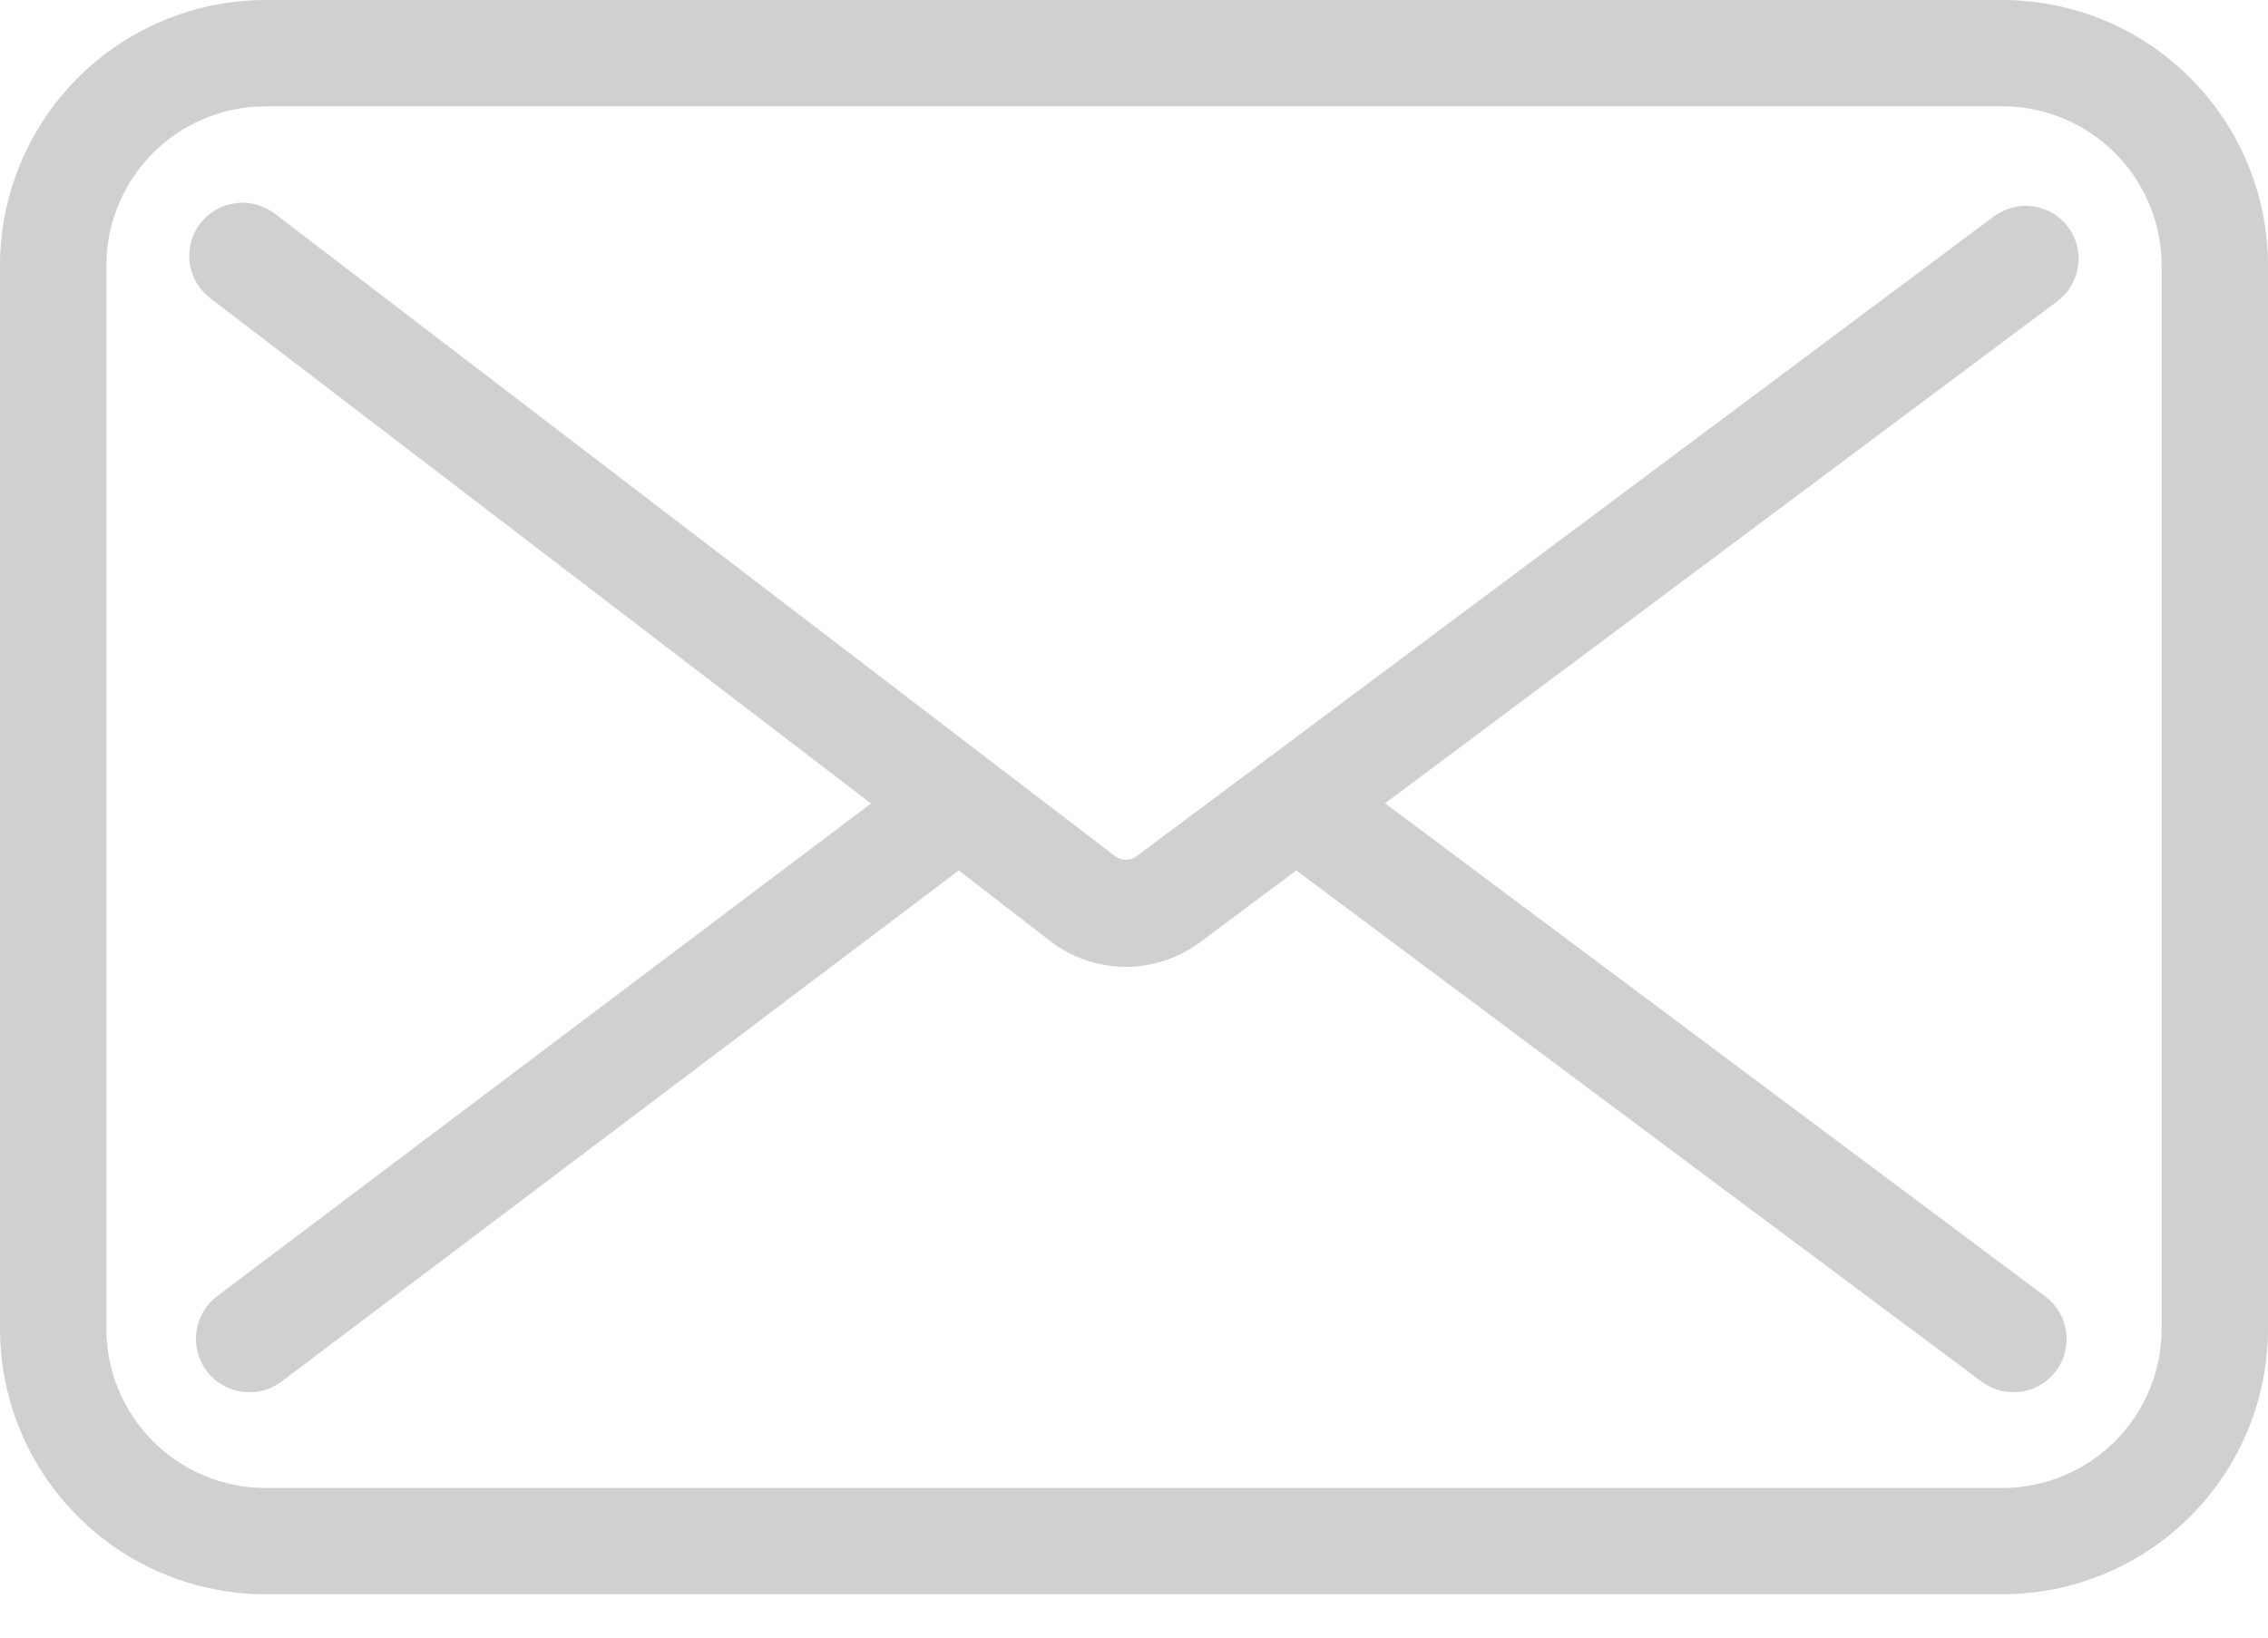 <?xml version="1.0" encoding="UTF-8"?> <svg xmlns="http://www.w3.org/2000/svg" width="36" height="26" viewBox="0 0 36 26" fill="none"> <path d="M32.831 3.608C32.764 3.519 32.681 3.444 32.586 3.387C32.491 3.331 32.385 3.293 32.275 3.277C32.166 3.261 32.054 3.267 31.947 3.294C31.839 3.322 31.738 3.37 31.649 3.436L18.04 13.595C17.991 13.632 17.932 13.651 17.871 13.651C17.81 13.651 17.751 13.632 17.702 13.595L4.36 3.391C4.271 3.324 4.171 3.275 4.064 3.246C3.957 3.218 3.845 3.211 3.735 3.226C3.626 3.241 3.52 3.277 3.424 3.332C3.328 3.388 3.244 3.462 3.177 3.55C3.11 3.638 3.06 3.739 3.032 3.846C3.004 3.953 2.997 4.065 3.011 4.174C3.026 4.284 3.062 4.39 3.118 4.486C3.174 4.582 3.248 4.666 3.336 4.733L13.826 12.757L3.451 20.576C3.362 20.642 3.286 20.726 3.229 20.822C3.172 20.918 3.135 21.024 3.119 21.134C3.102 21.244 3.108 21.357 3.136 21.465C3.163 21.573 3.211 21.674 3.278 21.764C3.345 21.853 3.428 21.929 3.524 21.986C3.62 22.043 3.726 22.08 3.836 22.096C3.947 22.113 4.059 22.107 4.167 22.079C4.275 22.052 4.377 22.004 4.466 21.937L15.219 13.82L16.675 14.945C17.015 15.205 17.43 15.347 17.858 15.35C18.286 15.353 18.703 15.217 19.046 14.962L20.576 13.82L31.455 21.937C31.544 22.003 31.645 22.051 31.753 22.079C31.86 22.106 31.972 22.112 32.081 22.096C32.191 22.08 32.297 22.042 32.392 21.986C32.487 21.929 32.57 21.854 32.636 21.765C32.703 21.677 32.751 21.576 32.778 21.468C32.805 21.361 32.811 21.249 32.795 21.139C32.779 21.029 32.742 20.924 32.685 20.829C32.629 20.733 32.554 20.65 32.465 20.584L21.985 12.754L32.659 4.781C32.836 4.647 32.953 4.449 32.985 4.229C33.017 4.01 32.962 3.787 32.831 3.608Z" fill="#D0D0D0"></path> <path d="M31.781 0H4.219C3.1 0 2.027 0.444 1.236 1.236C0.444 2.027 0 3.1 0 4.219L0 21.094C0 22.213 0.444 23.286 1.236 24.077C2.027 24.868 3.1 25.312 4.219 25.312H31.781C32.9 25.312 33.973 24.868 34.764 24.077C35.556 23.286 36 22.213 36 21.094V4.219C36 3.1 35.556 2.027 34.764 1.236C33.973 0.444 32.9 0 31.781 0ZM34.312 21.094C34.312 21.765 34.046 22.409 33.571 22.884C33.096 23.358 32.453 23.625 31.781 23.625H4.219C3.547 23.625 2.904 23.358 2.429 22.884C1.954 22.409 1.688 21.765 1.688 21.094V4.219C1.688 3.547 1.954 2.904 2.429 2.429C2.904 1.954 3.547 1.688 4.219 1.688H31.781C32.453 1.688 33.096 1.954 33.571 2.429C34.046 2.904 34.312 3.547 34.312 4.219V21.094Z" fill="#D0D0D0"></path> </svg> 